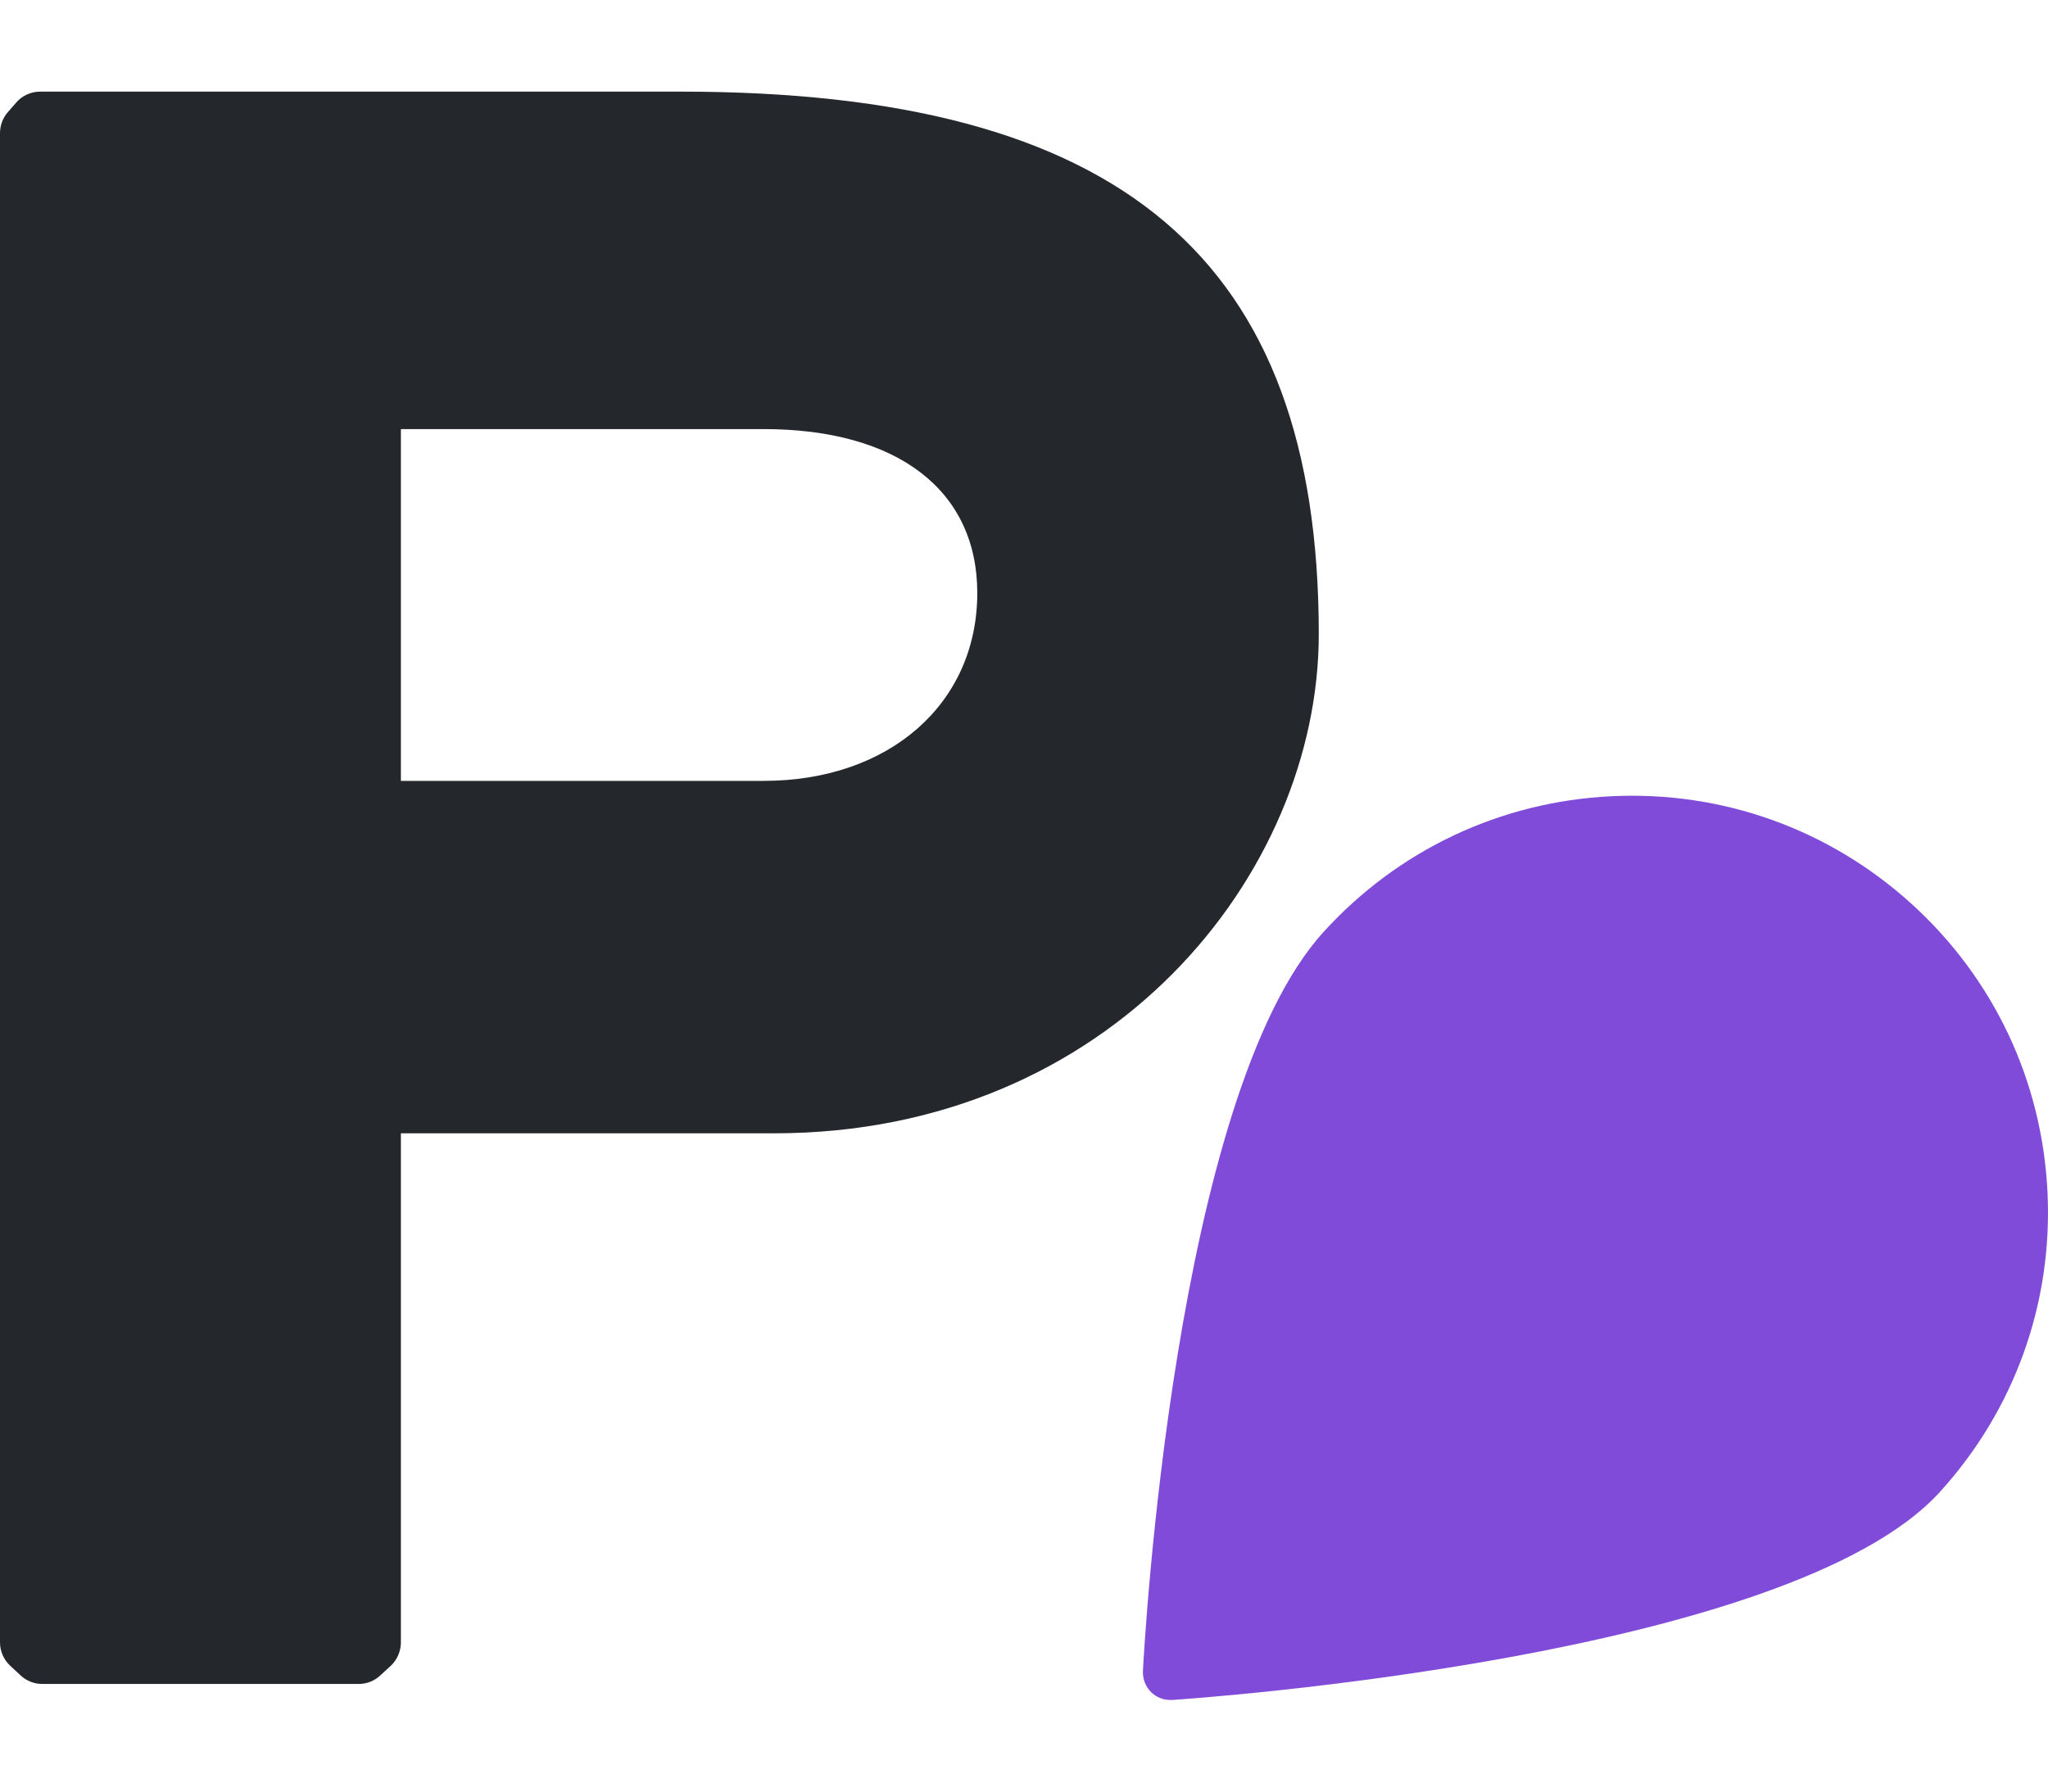 <svg width="16" height="14" viewBox="0 0 16 14" fill="none" xmlns="http://www.w3.org/2000/svg">
<path d="M5.319 0.716H0.314C0.242 0.716 0.173 0.747 0.126 0.802L0.06 0.878C0.021 0.923 0 0.981 0 1.042V12.833C0 12.903 0.029 12.97 0.081 13.018L0.162 13.093C0.208 13.136 0.268 13.159 0.332 13.159H2.801C2.864 13.159 2.924 13.136 2.97 13.093L3.052 13.018C3.103 12.97 3.132 12.903 3.132 12.833V8.856H6.048C8.676 8.856 10.303 6.831 10.303 4.954C10.302 2.024 8.765 0.716 5.319 0.716ZM7.635 4.634C7.635 5.497 6.949 6.102 5.966 6.102H3.132V3.353H5.966C7.011 3.353 7.635 3.831 7.635 4.634Z" fill="#24272B"/>
<path d="M9.142 13.284C9.147 13.284 9.152 13.284 9.157 13.284C9.353 13.271 13.982 12.95 15.155 11.659C15.739 11.016 16.038 10.183 15.996 9.315C15.954 8.447 15.577 7.647 14.934 7.063C14.29 6.479 13.458 6.18 12.59 6.222C11.723 6.264 10.923 6.641 10.338 7.285C9.172 8.57 8.939 12.878 8.929 13.06C8.927 13.121 8.95 13.18 8.993 13.223C9.033 13.262 9.087 13.284 9.142 13.284Z" fill="#7F4BD8"/>
</svg>
